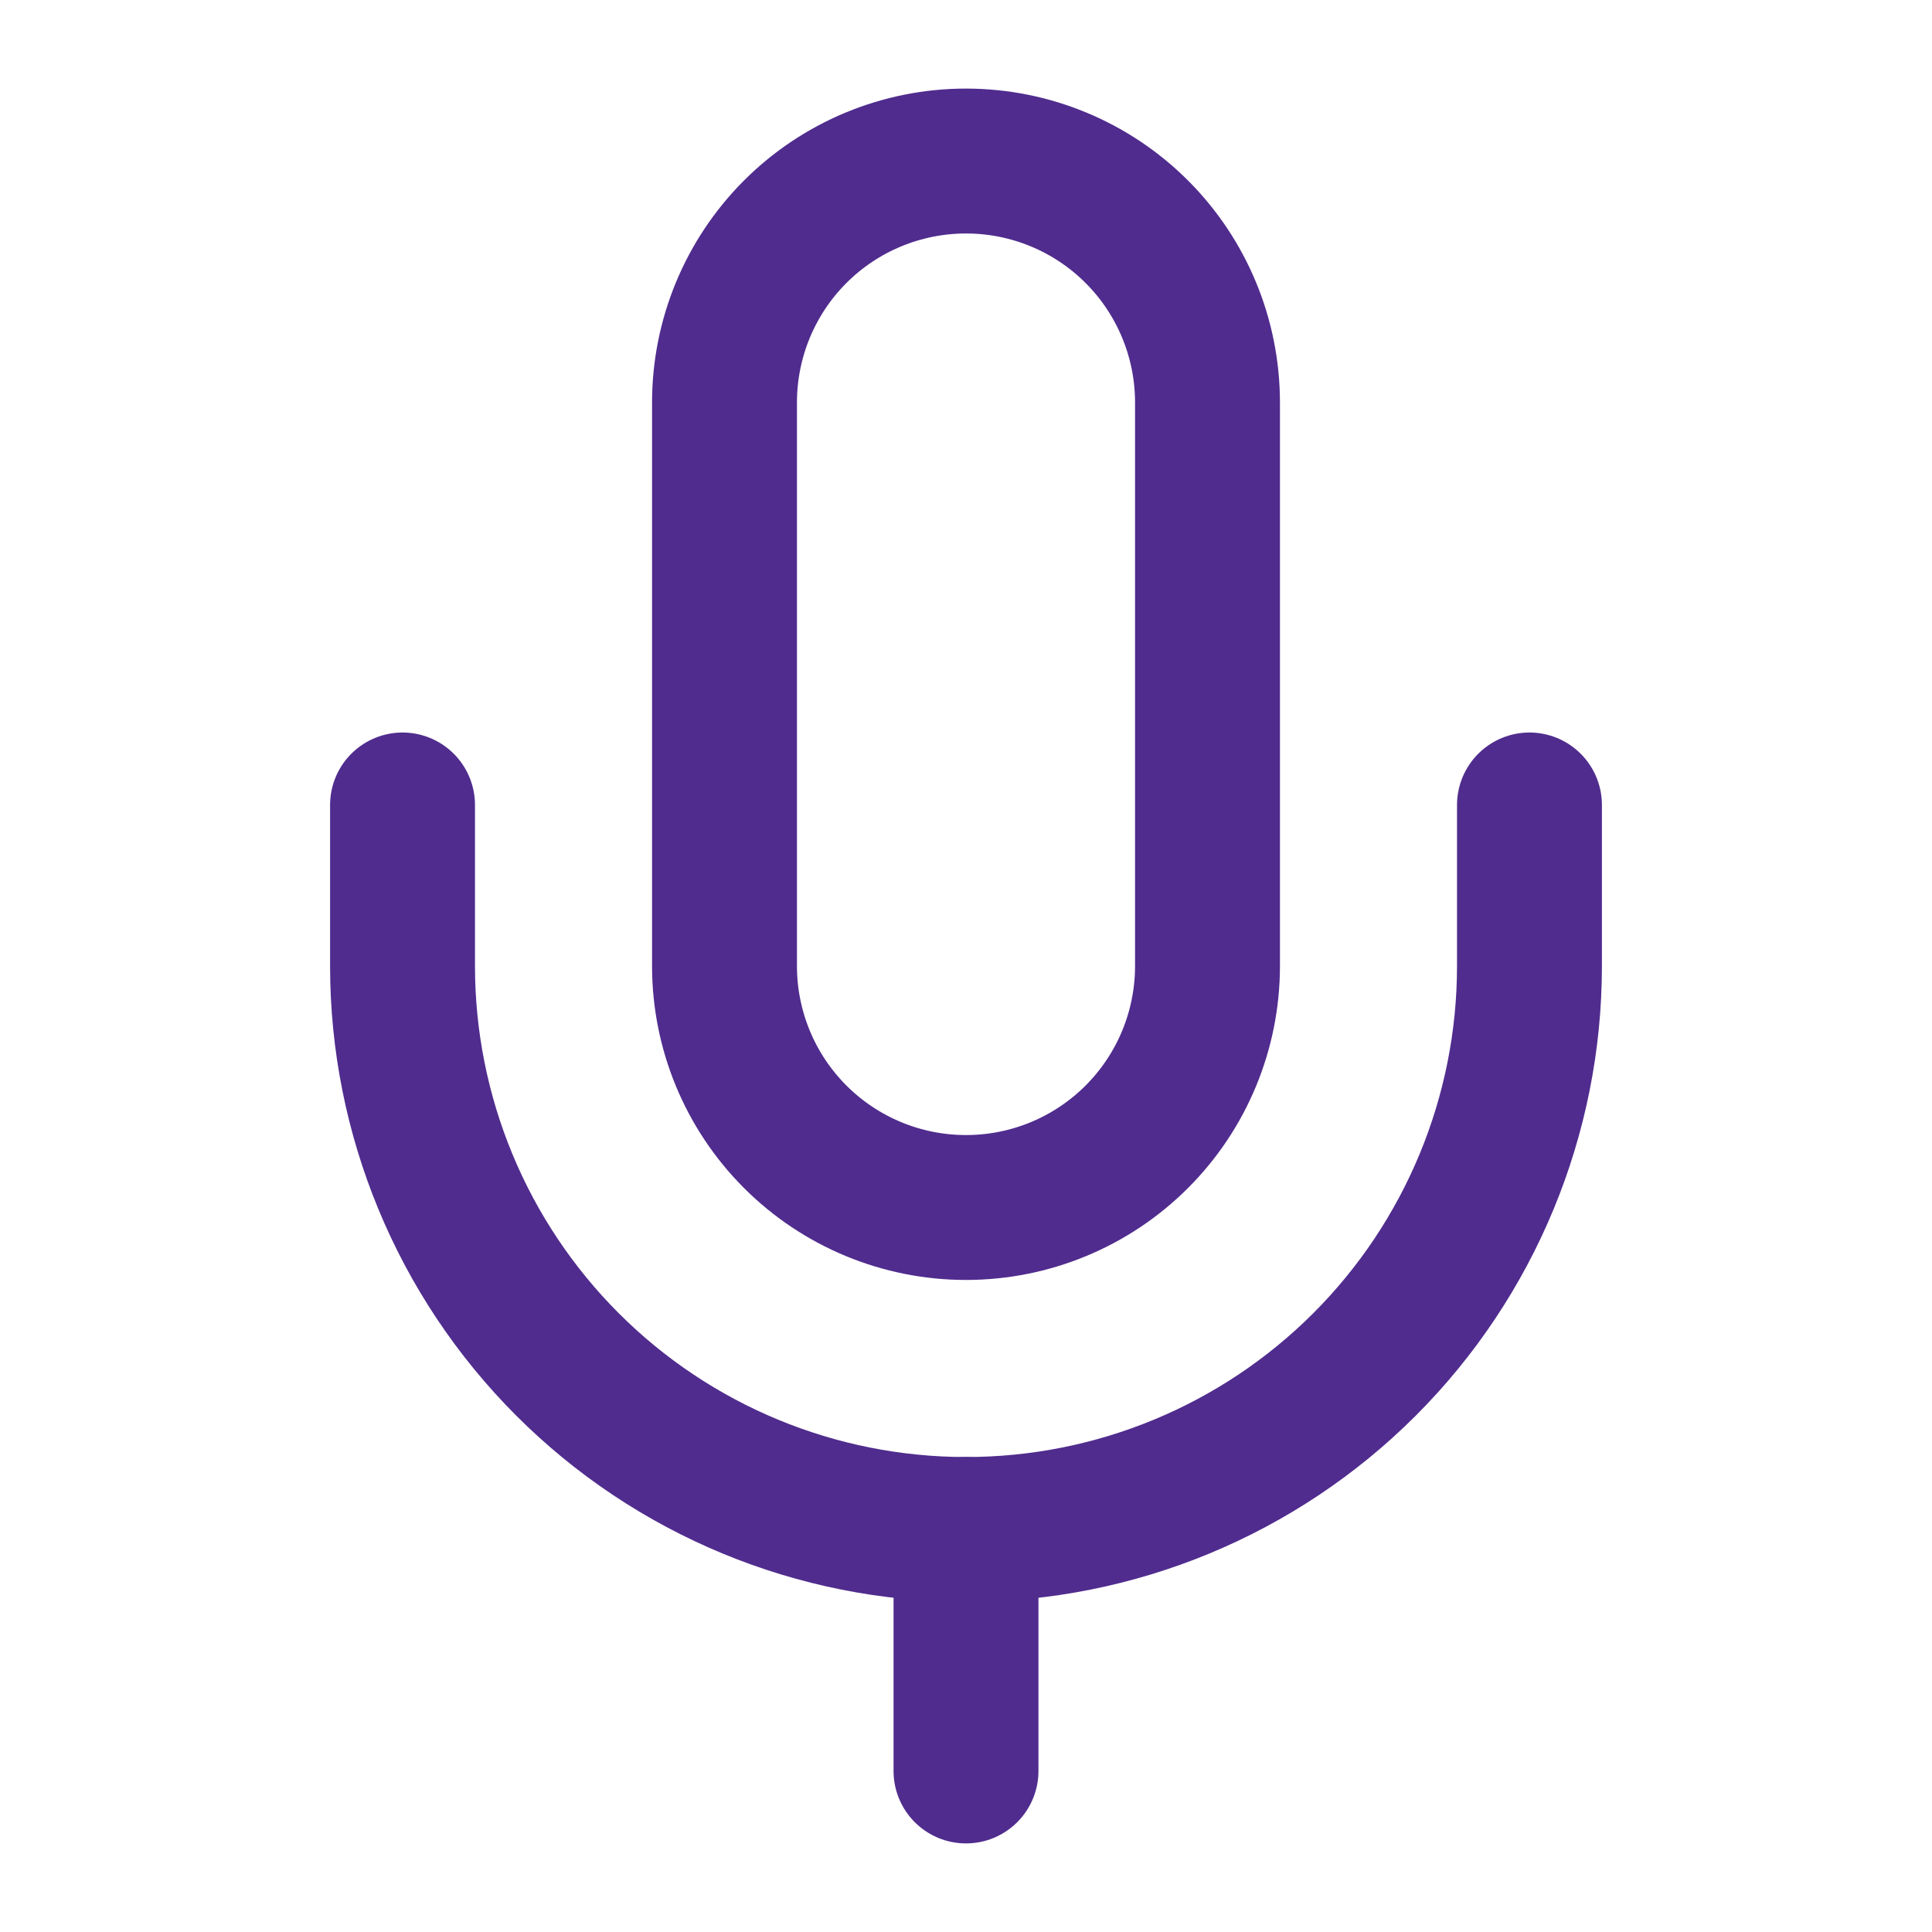 <svg xmlns="http://www.w3.org/2000/svg" fill="none" viewBox="0 0 20 20" height="20" width="20">
<path stroke-linejoin="round" stroke-linecap="round" stroke-width="1.5" stroke="#502C8E" d="M10 1.667C9.337 1.667 8.701 1.93 8.232 2.399C7.763 2.868 7.5 3.504 7.5 4.167V10C7.5 10.663 7.763 11.299 8.232 11.768C8.701 12.237 9.337 12.5 10 12.5C10.663 12.5 11.299 12.237 11.768 11.768C12.237 11.299 12.5 10.663 12.5 10V4.167C12.5 3.504 12.237 2.868 11.768 2.399C11.299 1.93 10.663 1.667 10 1.667Z"></path>
<path stroke-linejoin="round" stroke-linecap="round" stroke-width="1.5" stroke="#502C8E" d="M15.833 8.333V10C15.833 11.547 15.219 13.031 14.125 14.125C13.031 15.219 11.547 15.833 10 15.833C8.453 15.833 6.969 15.219 5.875 14.125C4.781 13.031 4.167 11.547 4.167 10V8.333"></path>
<path stroke-linejoin="round" stroke-linecap="round" stroke-width="1.5" stroke="#502C8E" d="M10 15.833V18.333"></path>
</svg>
